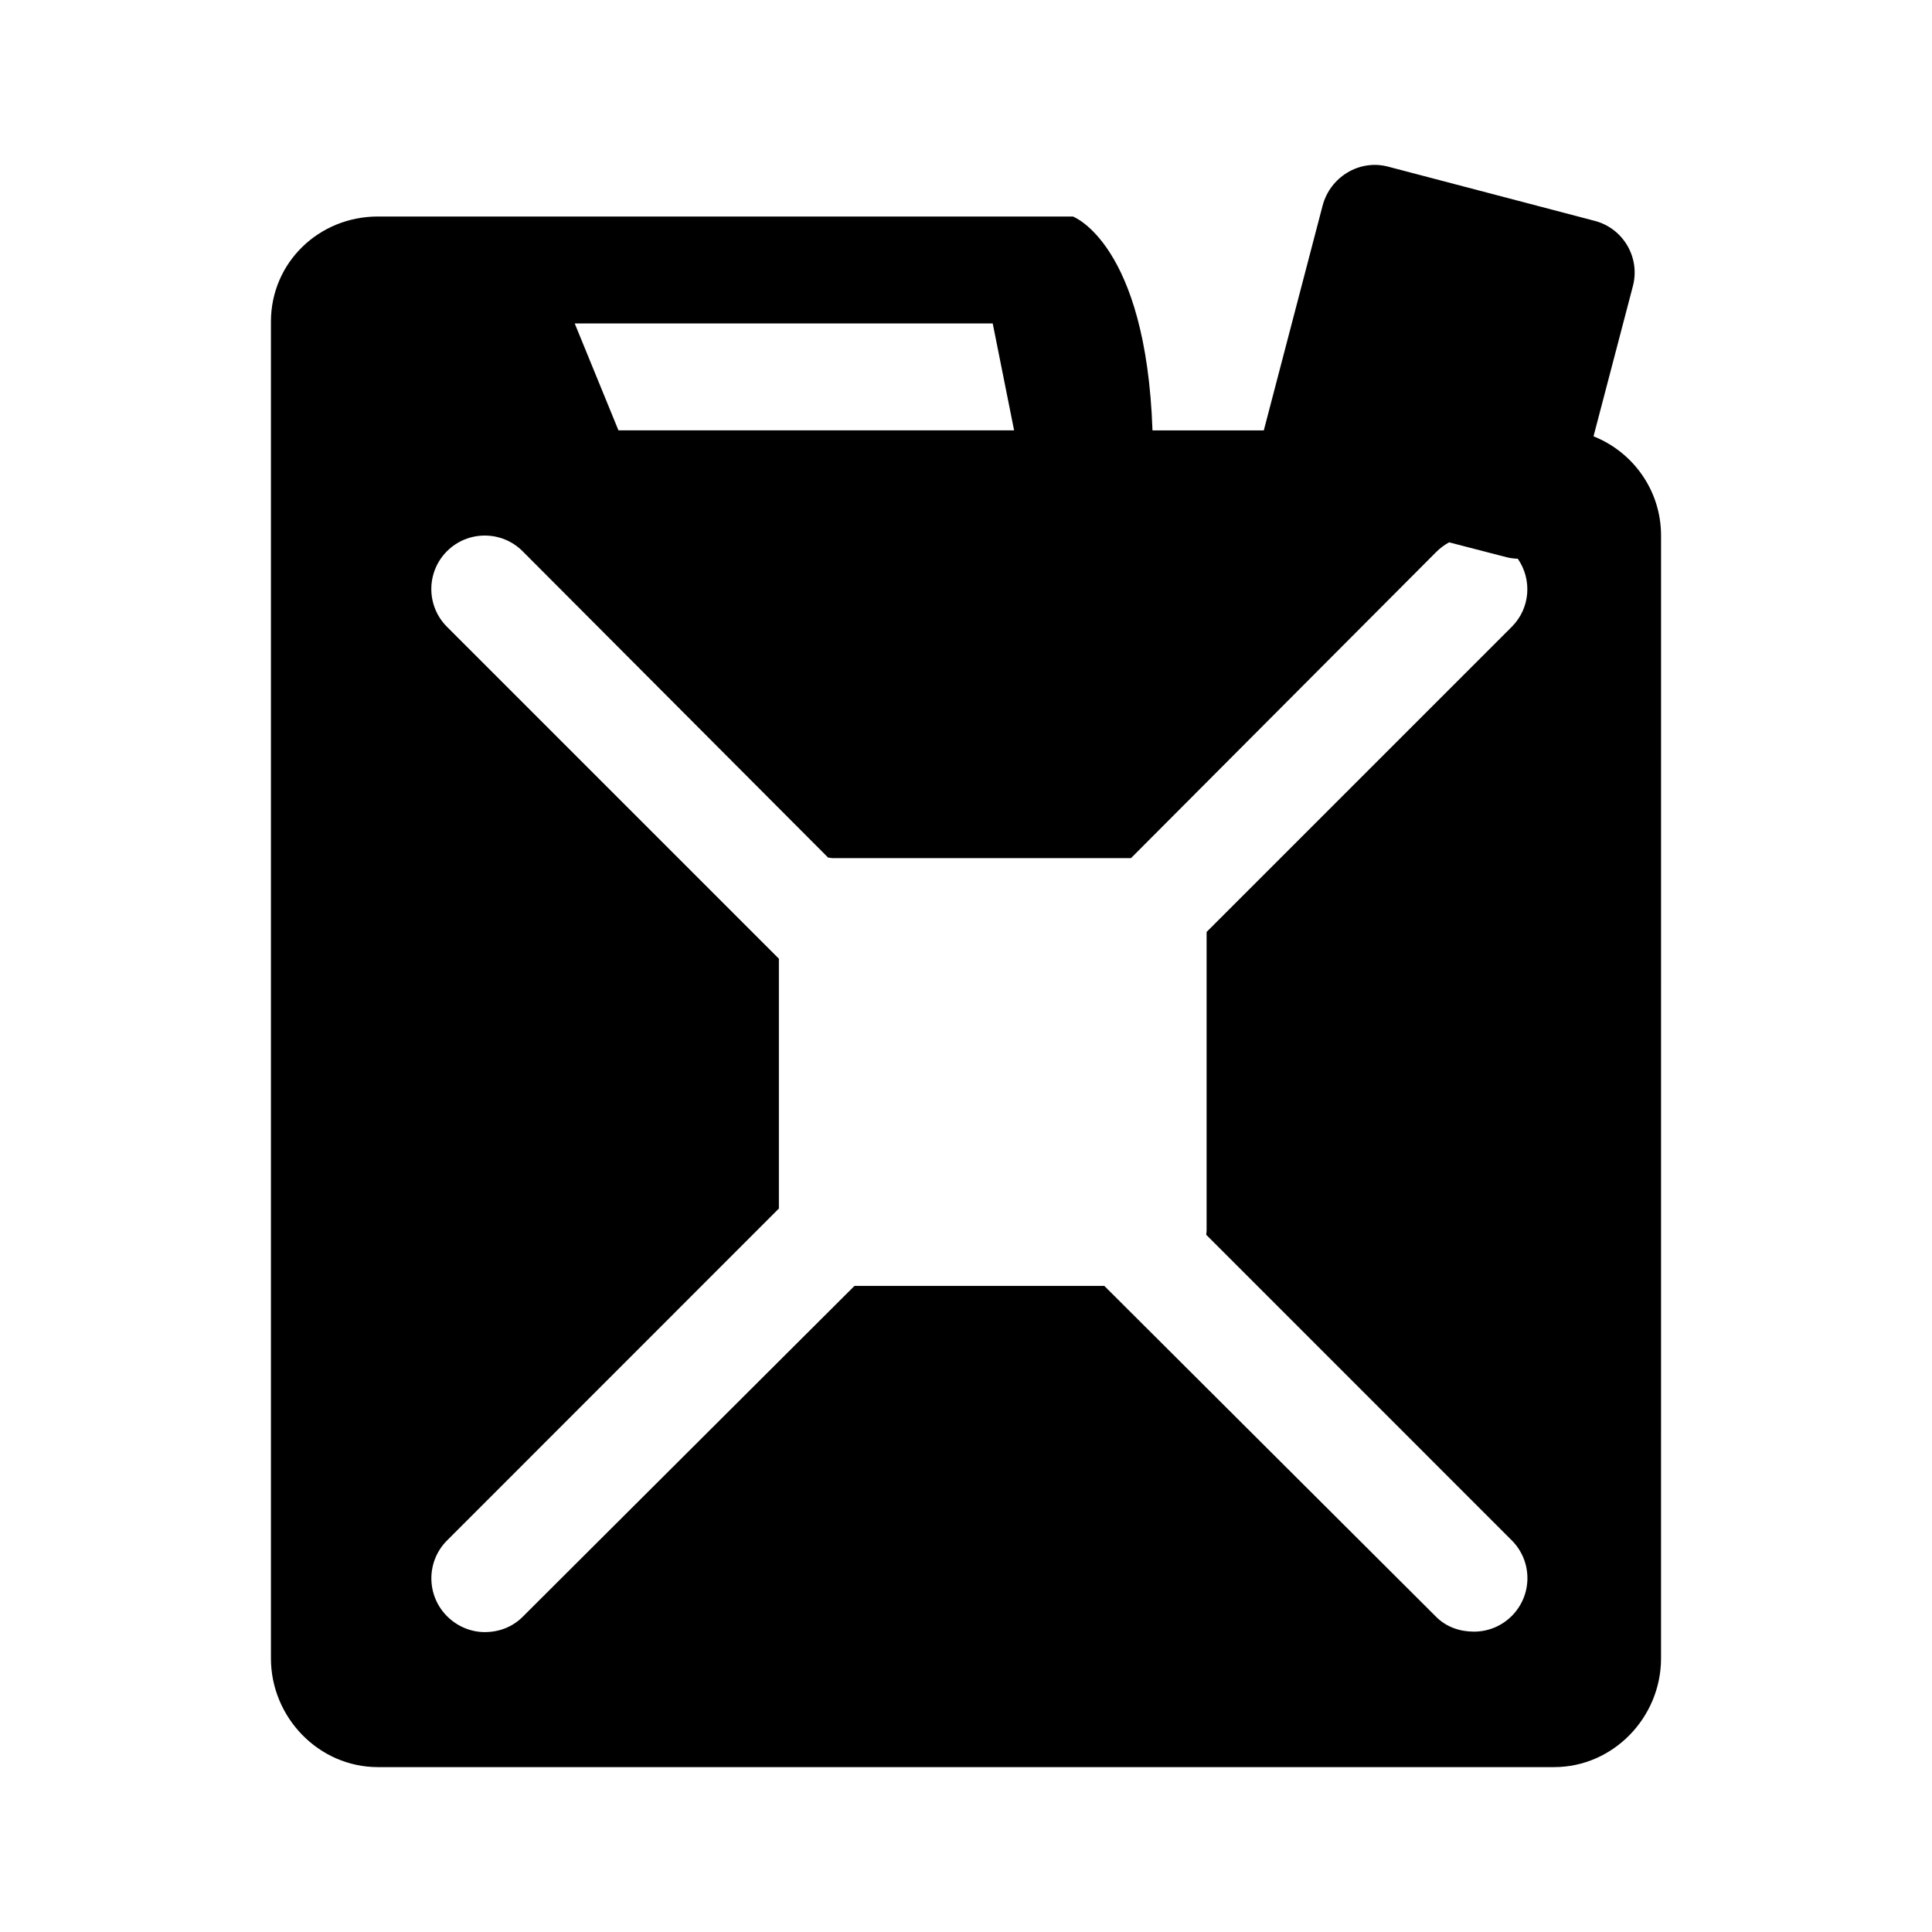 <?xml version="1.0" encoding="UTF-8"?>
<!-- Uploaded to: SVG Repo, www.svgrepo.com, Generator: SVG Repo Mixer Tools -->
<svg fill="#000000" width="800px" height="800px" version="1.1" viewBox="144 144 512 512" xmlns="http://www.w3.org/2000/svg">
 <path d="m566.3 259.63 10.43-39.797c1.996-7.562-2.539-15.316-10.102-17.301l-54.82-14.383c-7.566-1.984-15.316 2.769-17.305 10.344l-15.582 59.566h-29.5c-1.715-49.594-21.09-56.68-21.09-56.68h-184.19c-15.648 0-28.34 12.223-28.34 27.871v354.24c0 15.648 12.691 28.812 28.34 28.812h311.71c15.648 0 28.34-13.16 28.34-28.812l0.004-297.57c0-11.957-7.43-22.137-17.902-26.293zm-159.22-29.918 5.668 28.34h-104.85l-11.594-28.34zm137.55 322.5c5.535 5.535 5.535 14.5 0 20.035-2.766 2.777-6.394 4.152-10.016 4.152-3.621 0-7.25-1.148-10.016-3.914l-87.949-87.715h-66.199l-87.953 87.715c-2.762 2.769-6.387 4.035-10.016 4.035-3.629 0-7.254-1.445-10.016-4.211-5.531-5.535-5.531-14.531 0-20.062l87.949-87.98v-66.199l-87.961-87.957c-5.531-5.535-5.531-14.504 0-20.035 5.527-5.531 14.504-5.531 20.035 0l80.977 81.203c0.367-0.02 0.727 0.125 1.109 0.125l79.156 0.004 80.859-81.102c1.039-1.031 2.211-1.926 3.445-2.578l15.203 3.934c1.004 0.262 1.996 0.363 2.992 0.406 3.84 5.523 3.324 13.141-1.605 18.051l-80.863 80.855v79.148c0 0.371-0.086 0.734-0.105 1.102z"/>
</svg>